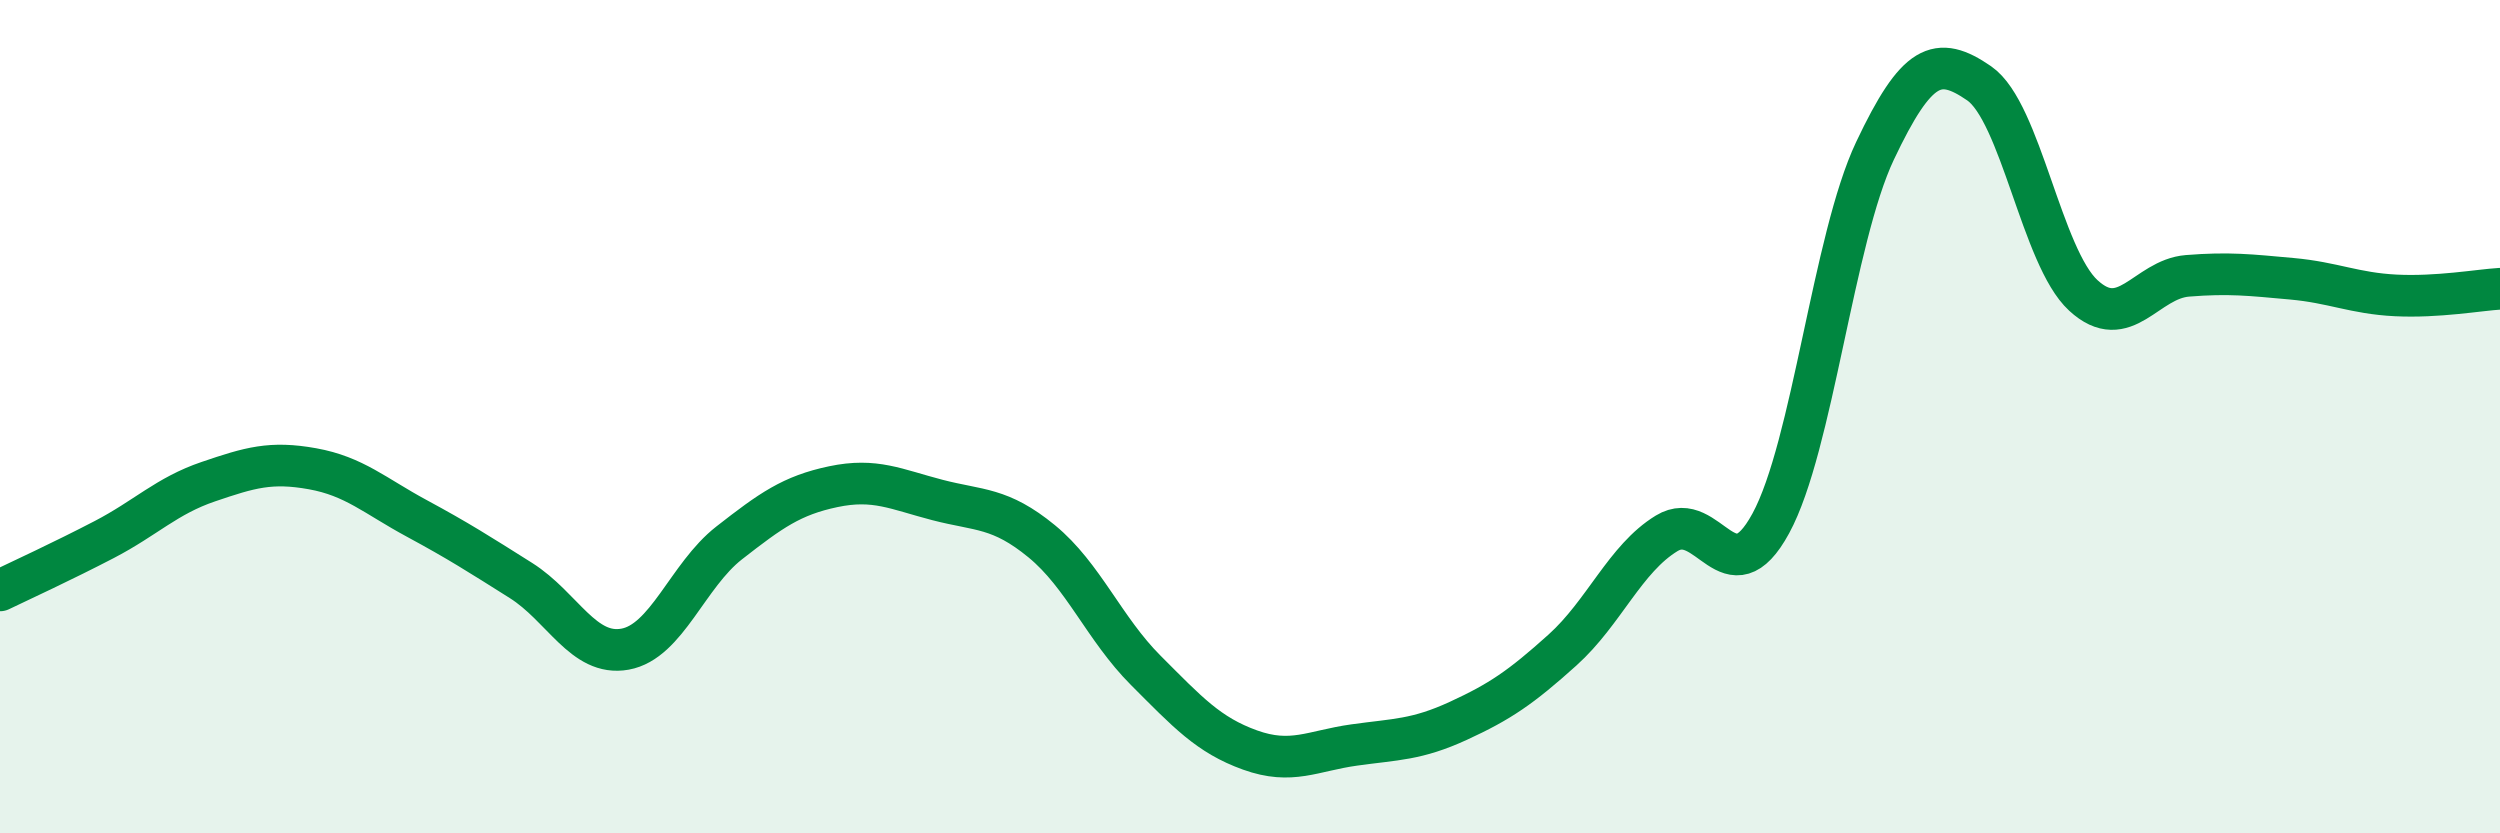 
    <svg width="60" height="20" viewBox="0 0 60 20" xmlns="http://www.w3.org/2000/svg">
      <path
        d="M 0,14.17 C 0.5,13.93 1.5,13.47 2.5,12.95 C 3.5,12.43 4,11.9 5,11.56 C 6,11.22 6.5,11.07 7.5,11.25 C 8.5,11.43 9,11.9 10,12.44 C 11,12.98 11.5,13.3 12.5,13.93 C 13.5,14.56 14,15.76 15,15.58 C 16,15.4 16.5,13.81 17.5,13.03 C 18.5,12.25 19,11.89 20,11.68 C 21,11.47 21.5,11.74 22.5,12 C 23.5,12.26 24,12.17 25,12.99 C 26,13.81 26.5,15.09 27.5,16.09 C 28.5,17.09 29,17.64 30,18 C 31,18.36 31.5,18.02 32.5,17.88 C 33.5,17.74 34,17.76 35,17.3 C 36,16.84 36.5,16.5 37.5,15.6 C 38.5,14.7 39,13.41 40,12.8 C 41,12.19 41.5,14.4 42.5,12.56 C 43.5,10.72 44,5.73 45,3.62 C 46,1.51 46.5,1.31 47.5,2 C 48.5,2.69 49,6.17 50,7.09 C 51,8.01 51.5,6.7 52.5,6.62 C 53.5,6.54 54,6.6 55,6.69 C 56,6.78 56.5,7.04 57.5,7.09 C 58.5,7.14 59.5,6.96 60,6.93L60 20L0 20Z"
        fill="#008740"
        opacity="0.1"
        stroke-linecap="round"
        stroke-linejoin="round"
      />
      <path
        d="M 0,14.17 C 0.5,13.93 1.5,13.47 2.5,12.95 C 3.5,12.43 4,11.9 5,11.56 C 6,11.22 6.5,11.07 7.5,11.25 C 8.5,11.43 9,11.9 10,12.44 C 11,12.98 11.5,13.3 12.5,13.93 C 13.5,14.56 14,15.76 15,15.58 C 16,15.4 16.5,13.81 17.5,13.03 C 18.5,12.25 19,11.89 20,11.68 C 21,11.47 21.5,11.74 22.5,12 C 23.5,12.26 24,12.17 25,12.99 C 26,13.81 26.5,15.09 27.5,16.09 C 28.5,17.09 29,17.64 30,18 C 31,18.36 31.5,18.02 32.5,17.88 C 33.5,17.74 34,17.76 35,17.3 C 36,16.84 36.5,16.5 37.5,15.6 C 38.5,14.7 39,13.41 40,12.8 C 41,12.19 41.5,14.4 42.5,12.56 C 43.5,10.72 44,5.73 45,3.62 C 46,1.51 46.5,1.31 47.5,2 C 48.5,2.69 49,6.17 50,7.09 C 51,8.01 51.5,6.7 52.5,6.62 C 53.5,6.54 54,6.6 55,6.69 C 56,6.78 56.5,7.04 57.5,7.09 C 58.5,7.14 59.5,6.96 60,6.93"
        stroke="#008740"
        stroke-width="1"
        fill="none"
        stroke-linecap="round"
        stroke-linejoin="round"
      />
    </svg>
  